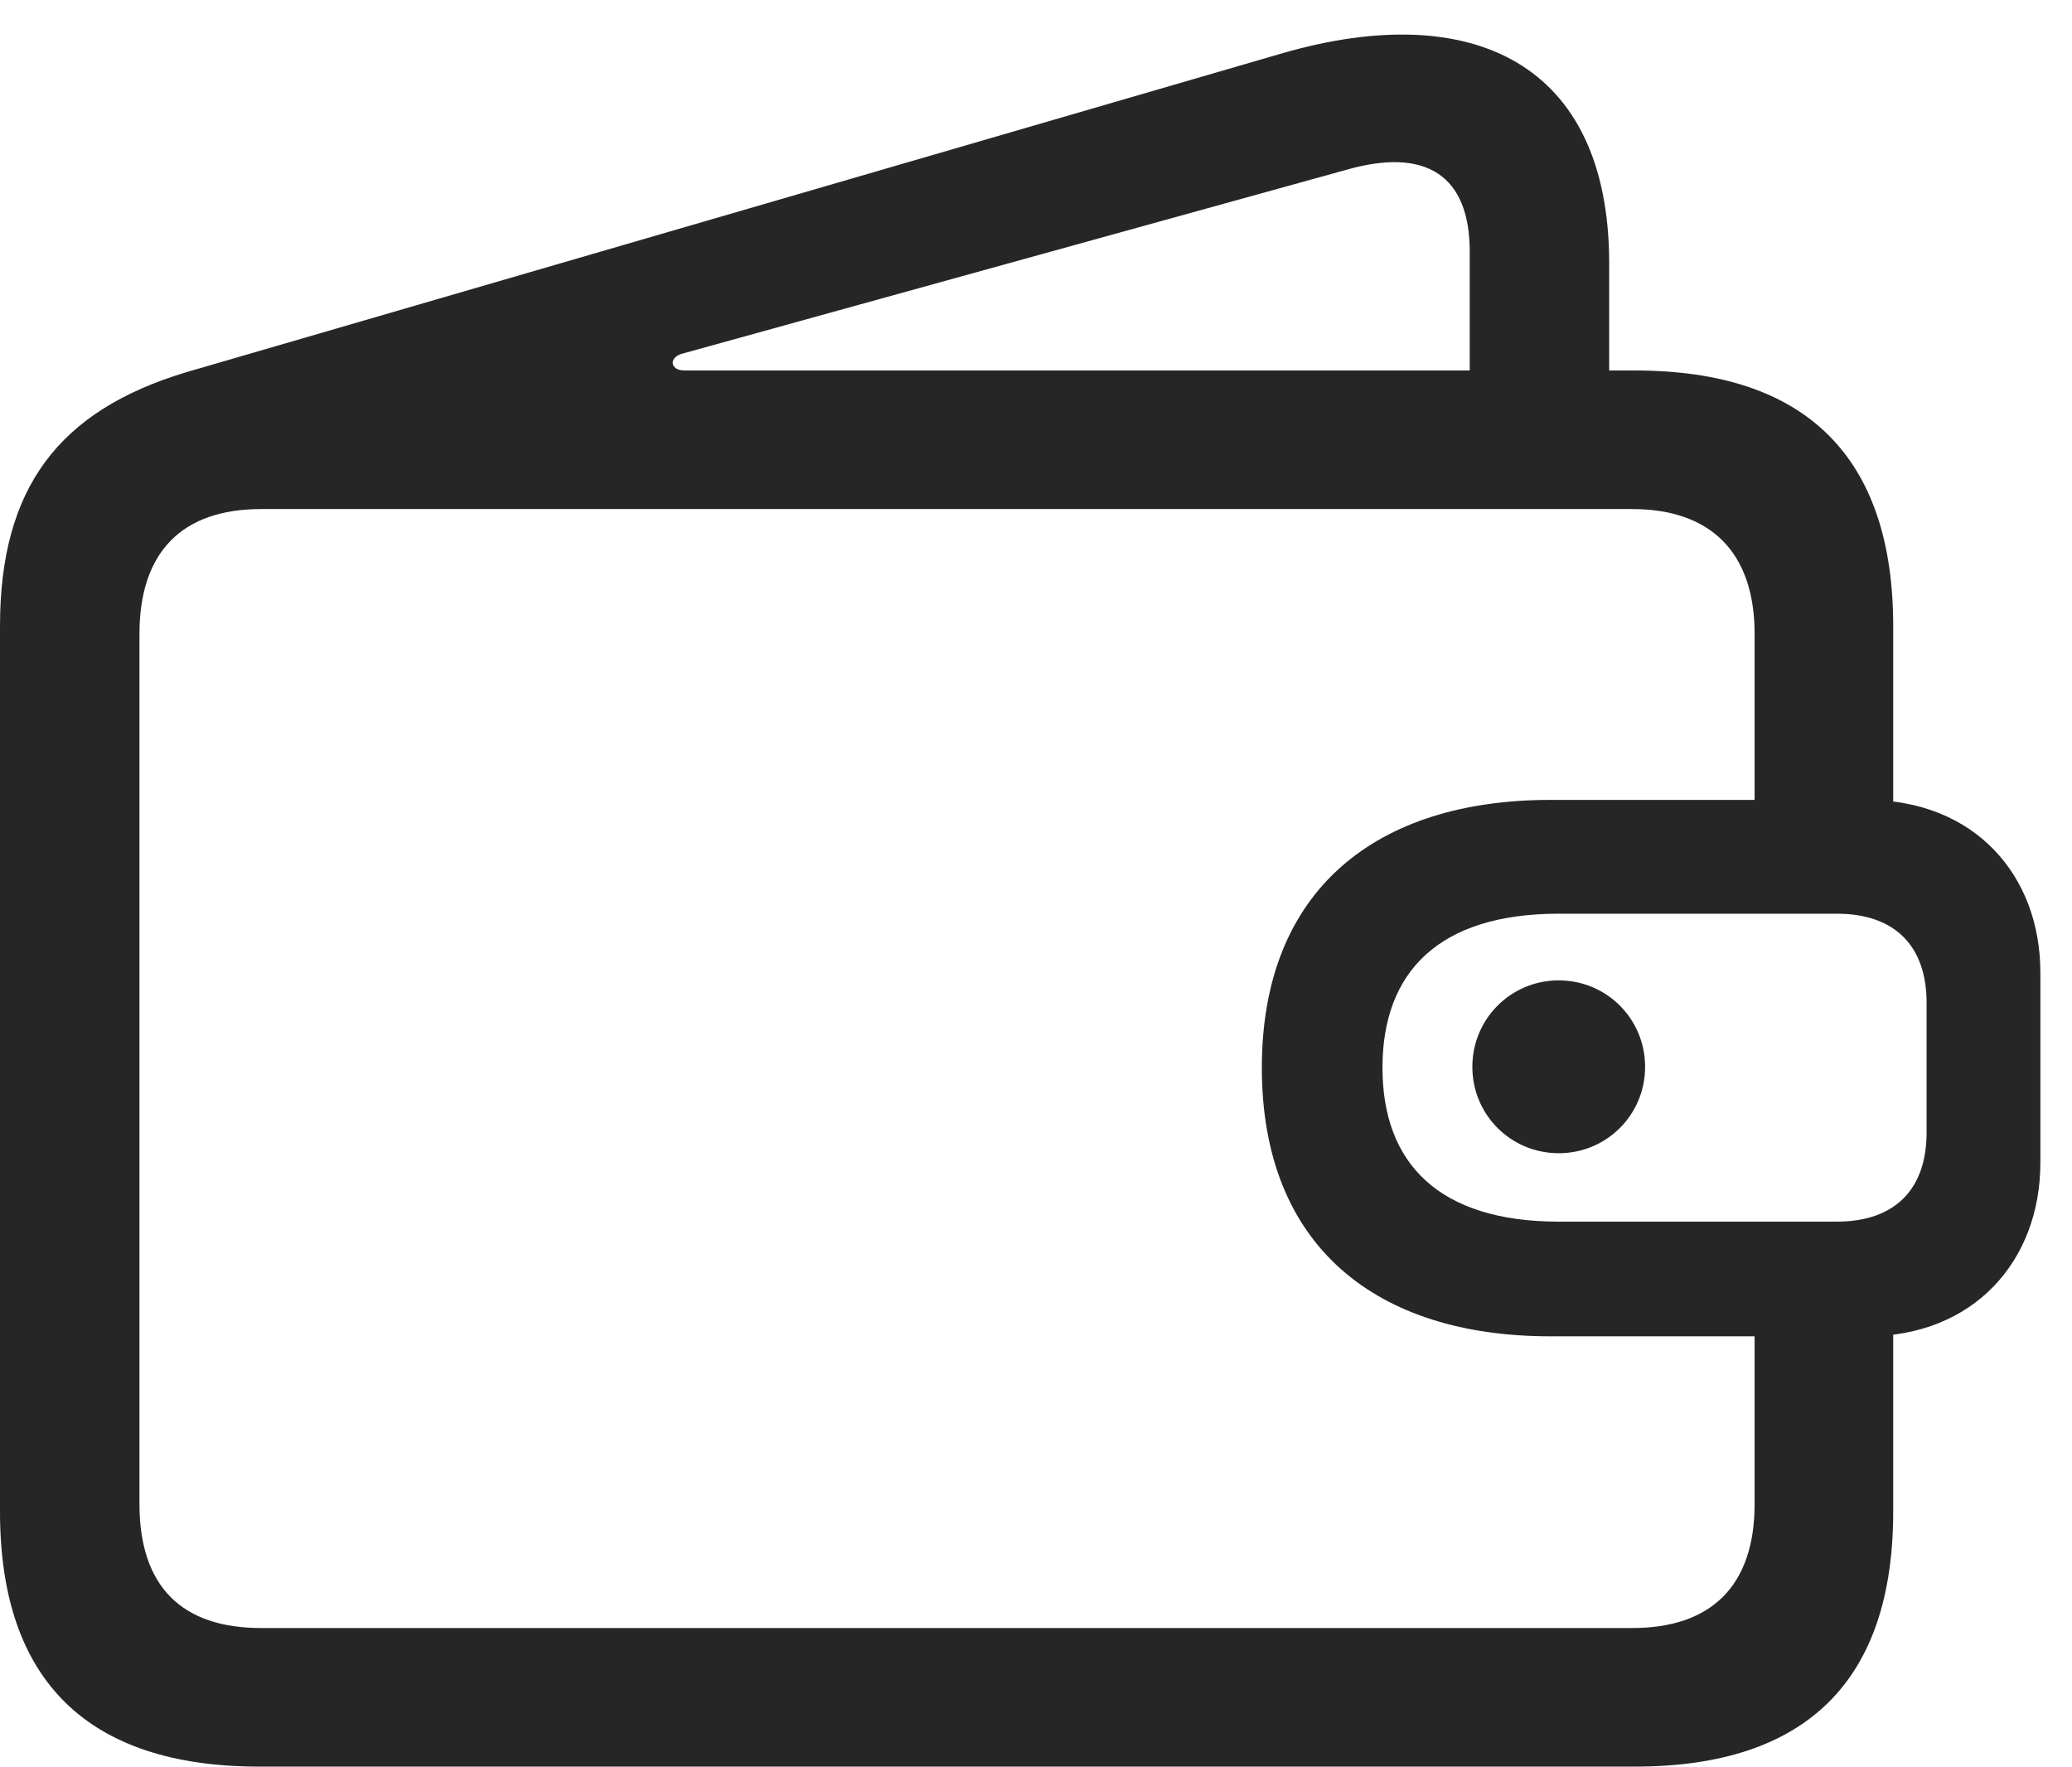 <?xml version="1.0" encoding="UTF-8"?>
<!--Generator: Apple Native CoreSVG 326-->
<!DOCTYPE svg
PUBLIC "-//W3C//DTD SVG 1.1//EN"
       "http://www.w3.org/Graphics/SVG/1.1/DTD/svg11.dtd">
<svg version="1.1" xmlns="http://www.w3.org/2000/svg" xmlns:xlink="http://www.w3.org/1999/xlink" viewBox="0 0 23.652 20.166">
 <g>
  <rect height="20.166" opacity="0" width="23.652" x="0" y="0"/>
  <path d="M2.959 20.166L18.662 20.166C20.625 20.166 21.611 19.18 21.611 17.256L21.611 14.434L20.029 14.434L20.029 17.168C20.029 18.115 19.521 18.584 18.633 18.584L2.979 18.584C2.08 18.584 1.592 18.115 1.592 17.168L1.592 7.236C1.592 6.299 2.08 5.811 2.979 5.811L18.633 5.811C19.521 5.811 20.029 6.299 20.029 7.236L20.029 9.609L21.611 9.609L21.611 7.148C21.611 5.225 20.625 4.229 18.662 4.229L7.812 4.229C7.646 4.229 7.627 4.072 7.803 4.033L15.352 1.943C16.289 1.67 16.777 2.012 16.777 2.871L16.777 4.902L18.369 4.766L18.369 3.008C18.369 0.703 16.787-0.01 14.648 0.605L2.129 4.248C0.664 4.688 0 5.576 0 7.148L0 17.256C0 19.189 1.006 20.166 2.959 20.166ZM17.793 13.164C18.34 13.164 18.779 12.725 18.779 12.178C18.779 11.631 18.34 11.191 17.793 11.191C17.246 11.191 16.807 11.631 16.807 12.178C16.807 12.725 17.246 13.164 17.793 13.164ZM17.695 15.254L21.309 15.254C22.529 15.254 23.291 14.395 23.291 13.271L23.291 11.104C23.291 9.98 22.529 9.131 21.309 9.131L17.695 9.131C15.723 9.131 14.404 10.146 14.404 12.188C14.404 14.238 15.723 15.254 17.695 15.254ZM17.793 13.945C16.426 13.945 15.781 13.281 15.781 12.188C15.781 11.094 16.426 10.43 17.793 10.43L20.967 10.43C21.641 10.43 21.992 10.81 21.992 11.445L21.992 12.93C21.992 13.565 21.641 13.945 20.967 13.945Z" fill="black" fill-opacity="0.85"/>
 </g>
</svg>
